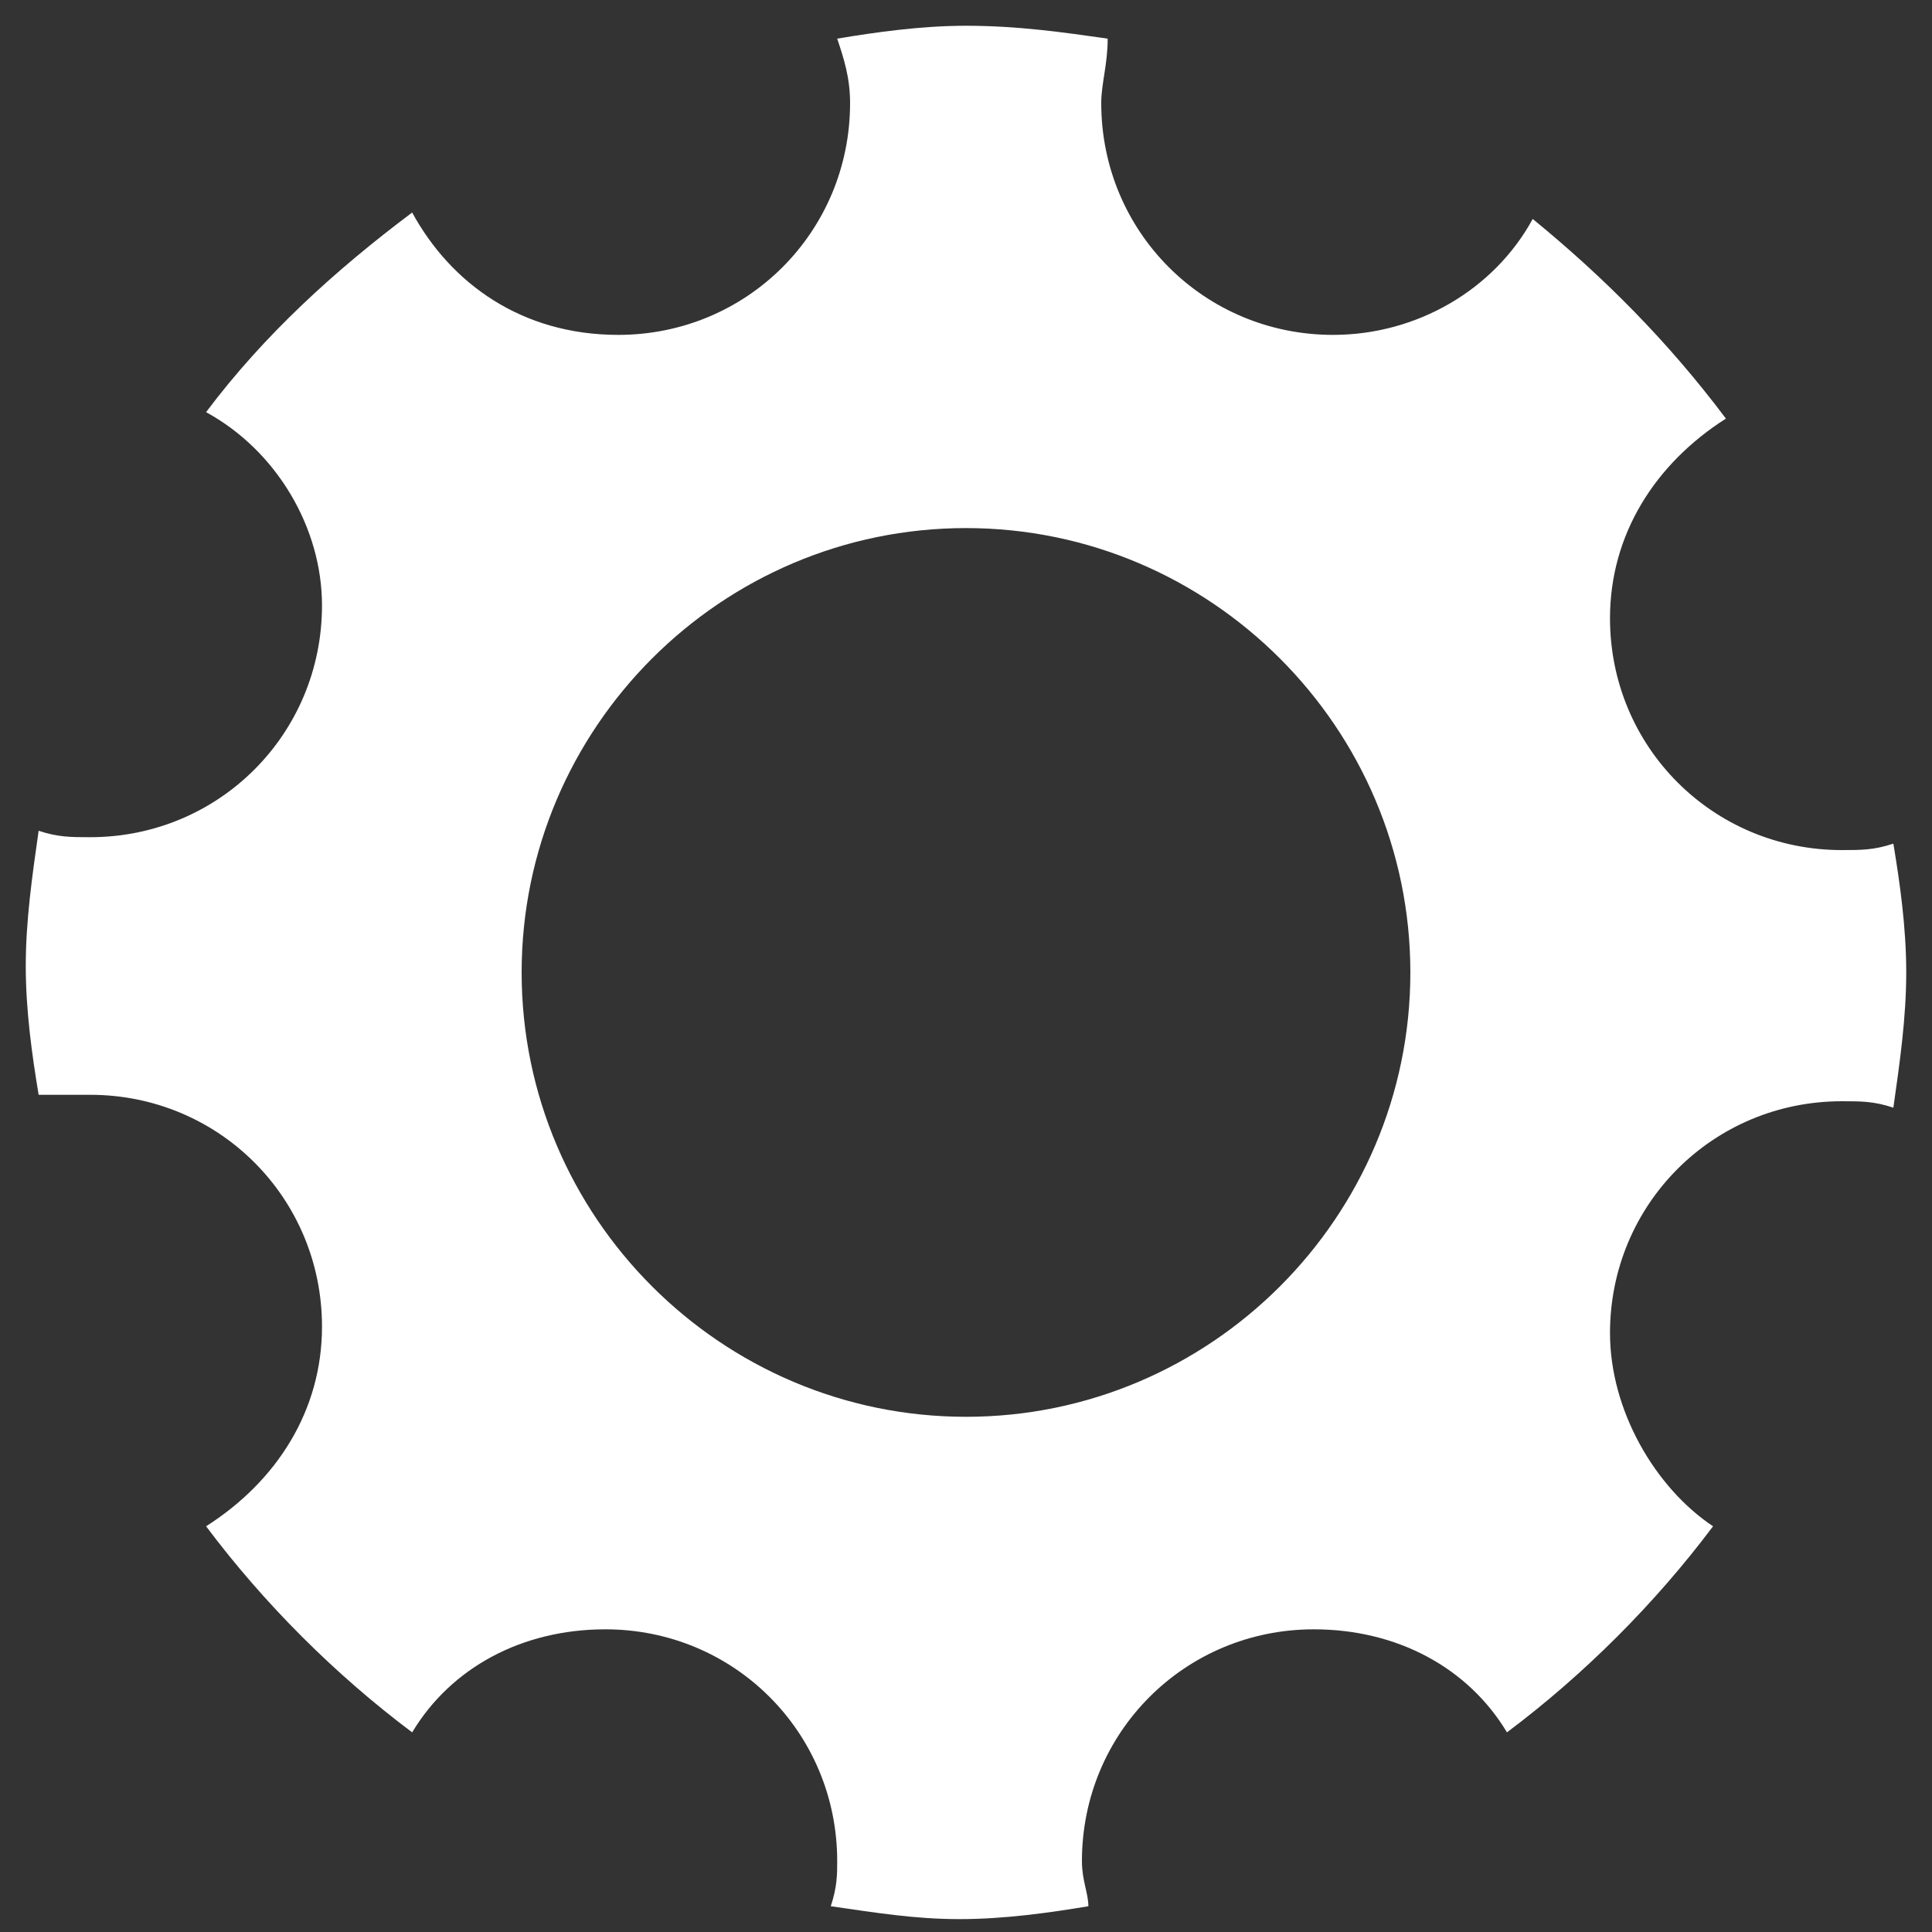 <svg xmlns="http://www.w3.org/2000/svg" viewBox="0 0 30 30"><rect x="0" y="0" width="30" height="30" fill="#333333" stroke="none"/><path d="M25 20.7c0-2 1.6-3.6 3.6-3.6.3 0 .5 0 .8.1.1-.7.2-1.4.2-2.1 0-.7-.1-1.4-.2-2-.3.1-.5.1-.8.1-2 0-3.6-1.6-3.6-3.6 0-1.3.7-2.4 1.8-3.1-.9-1.2-1.9-2.2-3-3.1-.6 1.1-1.8 1.8-3.1 1.8-2 0-3.6-1.6-3.6-3.6 0-.3.1-.6.1-1-.7-.1-1.4-.2-2.2-.2-.7 0-1.4.1-2 .2.1.3.2.6.2 1 0 2-1.6 3.6-3.6 3.6-1.5 0-2.6-.8-3.2-1.9-1.2.9-2.3 1.9-3.2 3.1C4.3 7 5 8.2 5 9.4c0 2-1.6 3.6-3.6 3.6-.3 0-.5 0-.8-.1-.1.7-.2 1.4-.2 2.1 0 .7.1 1.4.2 2h.8c2 0 3.6 1.6 3.6 3.6 0 1.3-.7 2.4-1.8 3.1.9 1.2 2 2.3 3.2 3.2.6-1 1.7-1.6 3-1.6 2 0 3.6 1.6 3.6 3.6 0 .2 0 .4-.1.7.7.1 1.3.2 2 .2s1.4-.1 2-.2c0-.2-.1-.4-.1-.7 0-2 1.6-3.6 3.6-3.6 1.3 0 2.4.6 3 1.6 1.2-.9 2.3-2 3.2-3.2-.9-.6-1.6-1.8-1.6-3zM15 22c-3.8 0-6.9-3.1-6.9-6.9s3.1-6.9 6.9-6.9 6.9 3.1 6.9 6.9S18.8 22 15 22z" fill="#fff"/></svg>